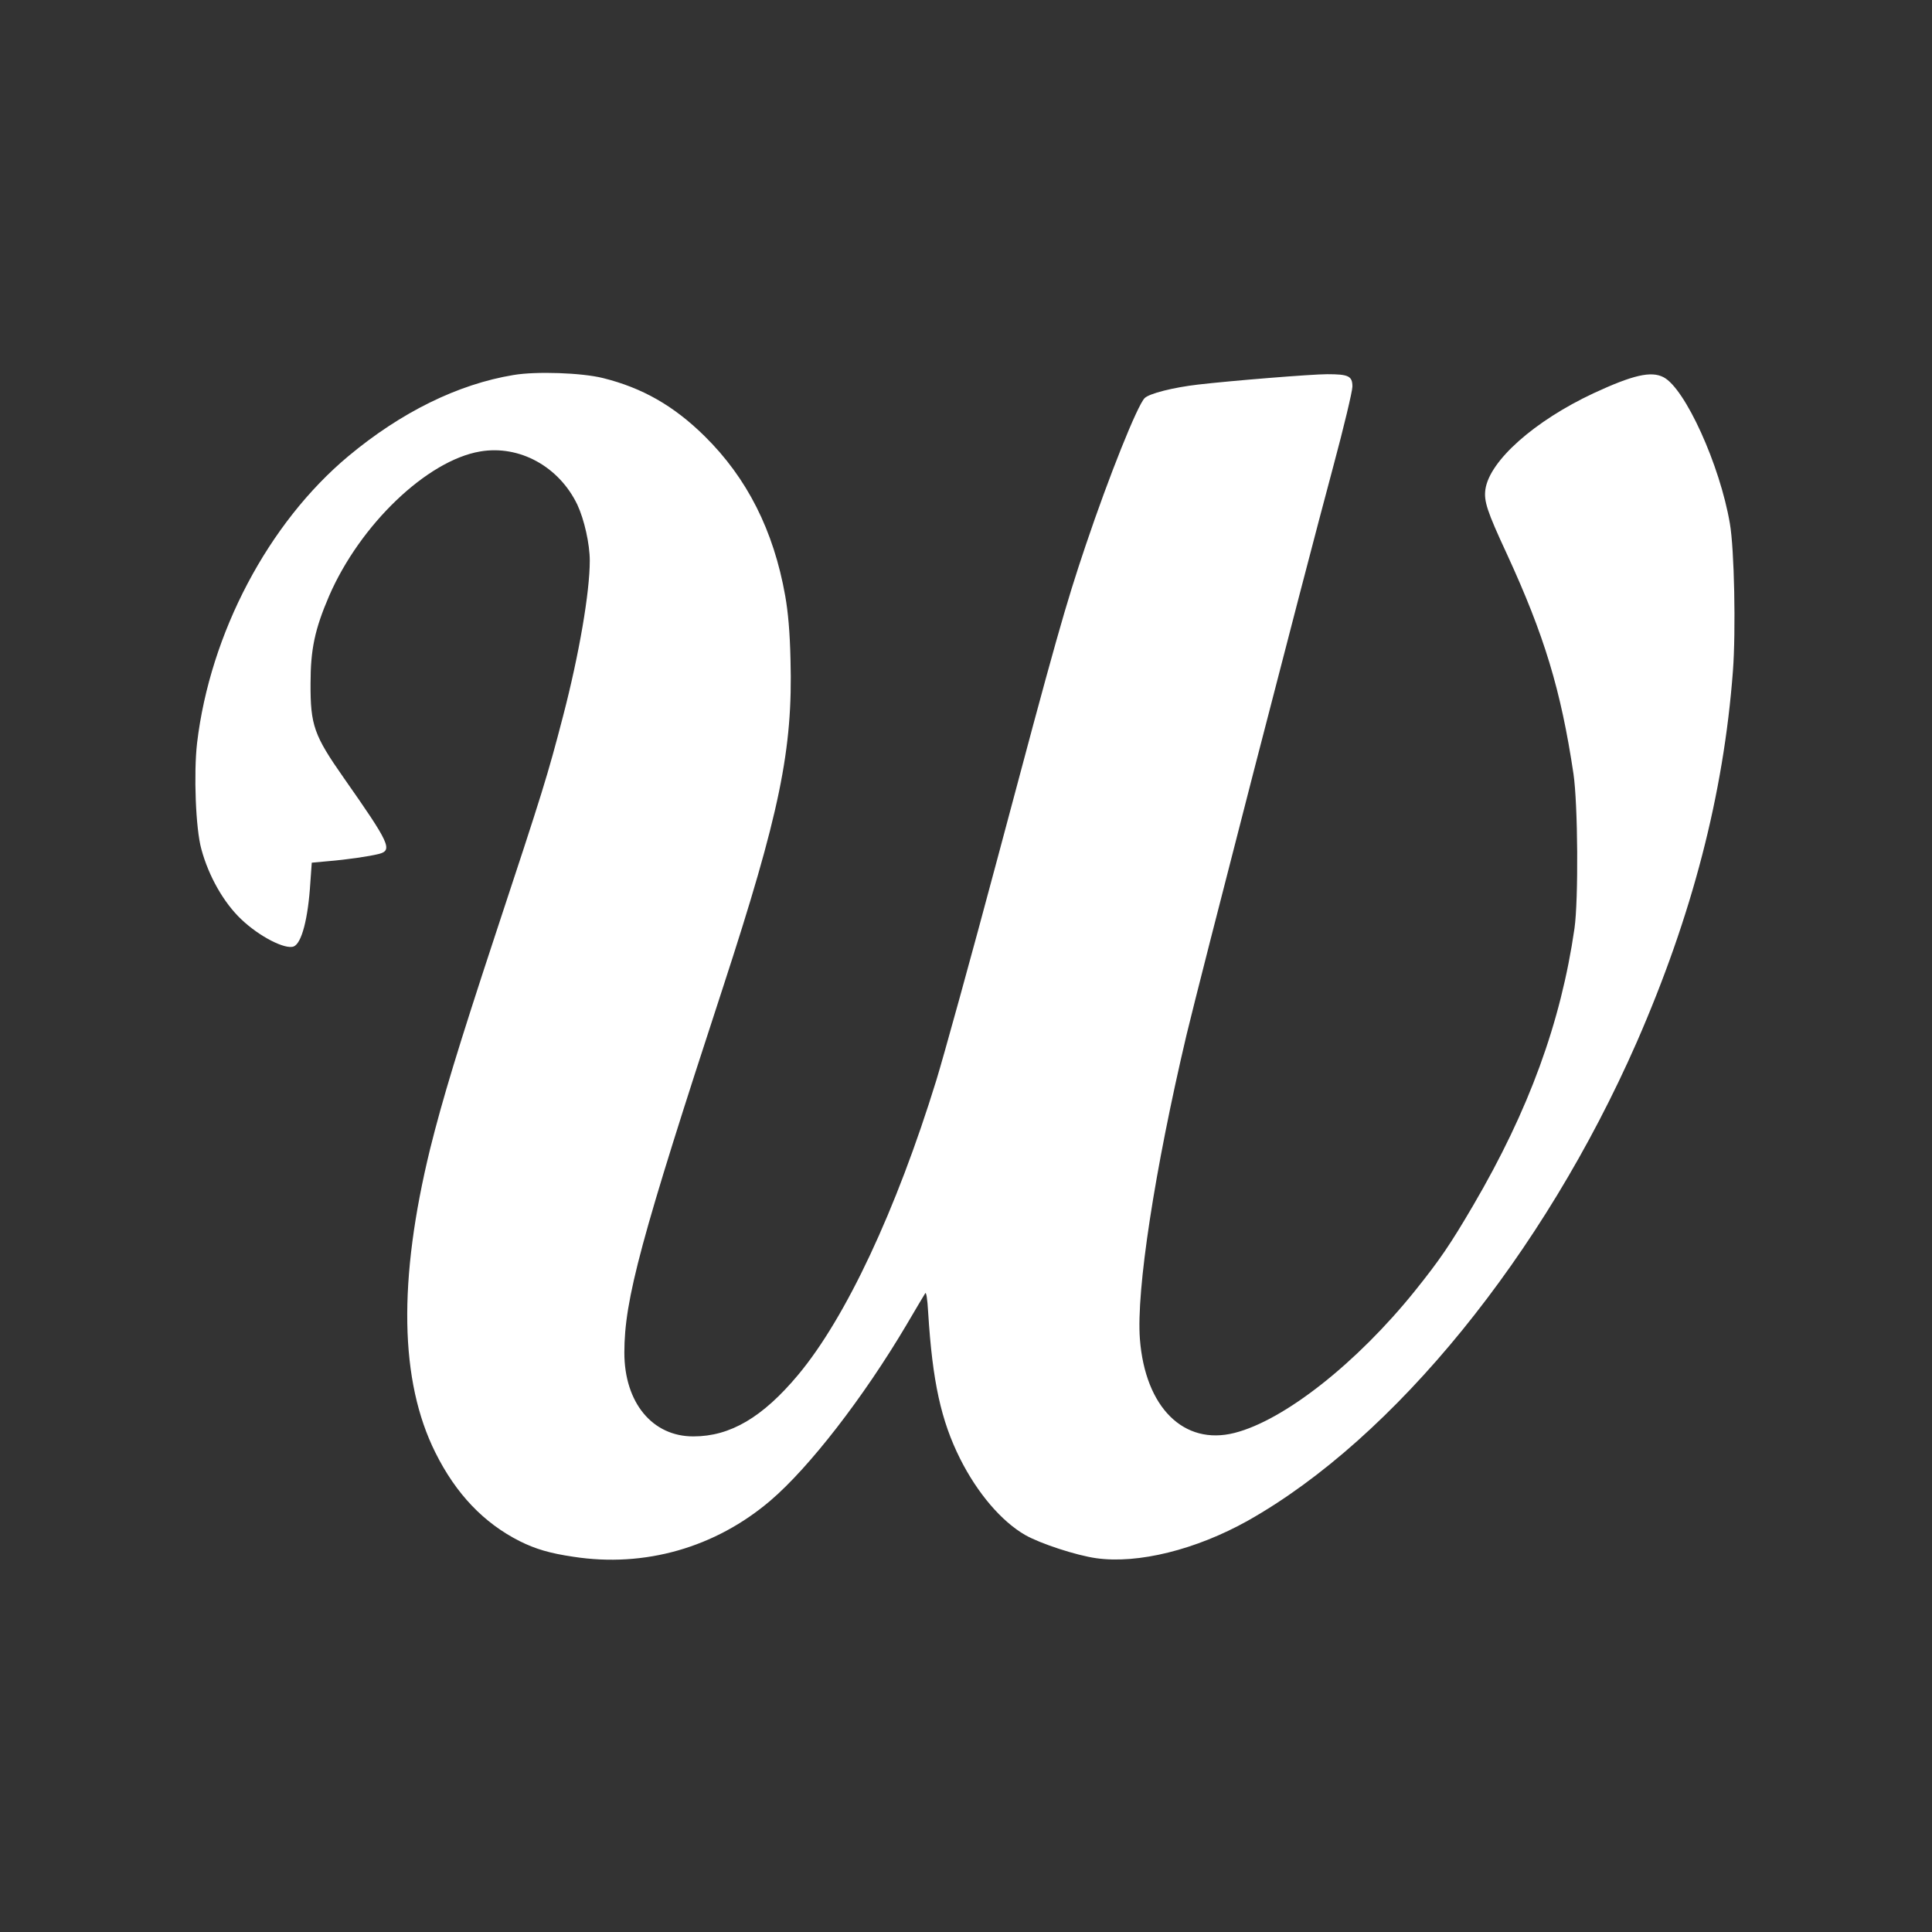 <?xml version="1.0" standalone="no"?>
<!DOCTYPE svg PUBLIC "-//W3C//DTD SVG 20010904//EN"
 "http://www.w3.org/TR/2001/REC-SVG-20010904/DTD/svg10.dtd">
<svg version="1.0" xmlns="http://www.w3.org/2000/svg"
 width="950pt" height="950pt" viewBox="0 0 950 950"
 preserveAspectRatio="xMidYMid meet">
<rect x="0" y="0" width="950" height="950" fill="#333333" stroke="none"/>
<g transform="translate(0,950) scale(0.1,-0.1)"
fill="#FFFFFF" stroke="none">
<path d="M2525 7656 c-273 -45 -553 -183 -812 -399 -394 -329 -680 -872 -744
-1411 -17 -149 -7 -421 21 -521 36 -134 111 -265 197 -346 88 -84 215 -149
257 -133 39 15 71 136 82 314 l7 98 76 7 c98 8 206 24 254 36 69 18 54 51
-172 373 -147 210 -165 259 -164 466 0 167 21 266 91 429 152 351 482 667 743
711 193 33 388 -74 478 -262 34 -73 61 -193 61 -275 0 -155 -52 -459 -131
-763 -77 -296 -99 -367 -333 -1075 -183 -555 -261 -813 -321 -1054 -158 -647
-150 -1142 26 -1494 101 -203 238 -346 414 -435 78 -39 149 -60 265 -77 350
-54 697 45 968 276 191 163 457 506 669 864 45 77 87 147 92 155 5 10 11 -23
15 -95 21 -338 63 -530 157 -718 86 -171 204 -308 320 -375 76 -43 251 -100
349 -114 206 -29 491 42 745 184 721 406 1454 1308 1913 2353 272 622 427
1217 473 1825 15 198 7 601 -15 726 -49 288 -220 664 -326 719 -61 32 -151 11
-345 -79 -290 -136 -510 -331 -531 -472 -8 -58 7 -106 106 -319 183 -398 265
-666 327 -1080 22 -150 25 -618 5 -760 -67 -463 -224 -894 -498 -1362 -113
-193 -165 -269 -287 -421 -285 -354 -642 -636 -887 -698 -249 -63 -439 125
-465 462 -18 239 72 828 229 1494 62 260 573 2243 722 2797 52 193 94 370 94
392 0 52 -19 61 -124 61 -76 0 -472 -32 -635 -51 -121 -14 -241 -44 -263 -67
-36 -37 -174 -381 -289 -722 -100 -297 -145 -455 -434 -1540 -130 -487 -266
-978 -301 -1092 -197 -639 -445 -1168 -680 -1449 -174 -208 -333 -302 -514
-302 -202 -1 -340 166 -340 412 0 260 80 558 485 1796 279 855 344 1170 332
1610 -3 137 -12 236 -26 315 -57 322 -188 580 -396 785 -152 150 -307 238
-500 286 -104 26 -329 34 -440 15z"/>
</g>
</svg>
